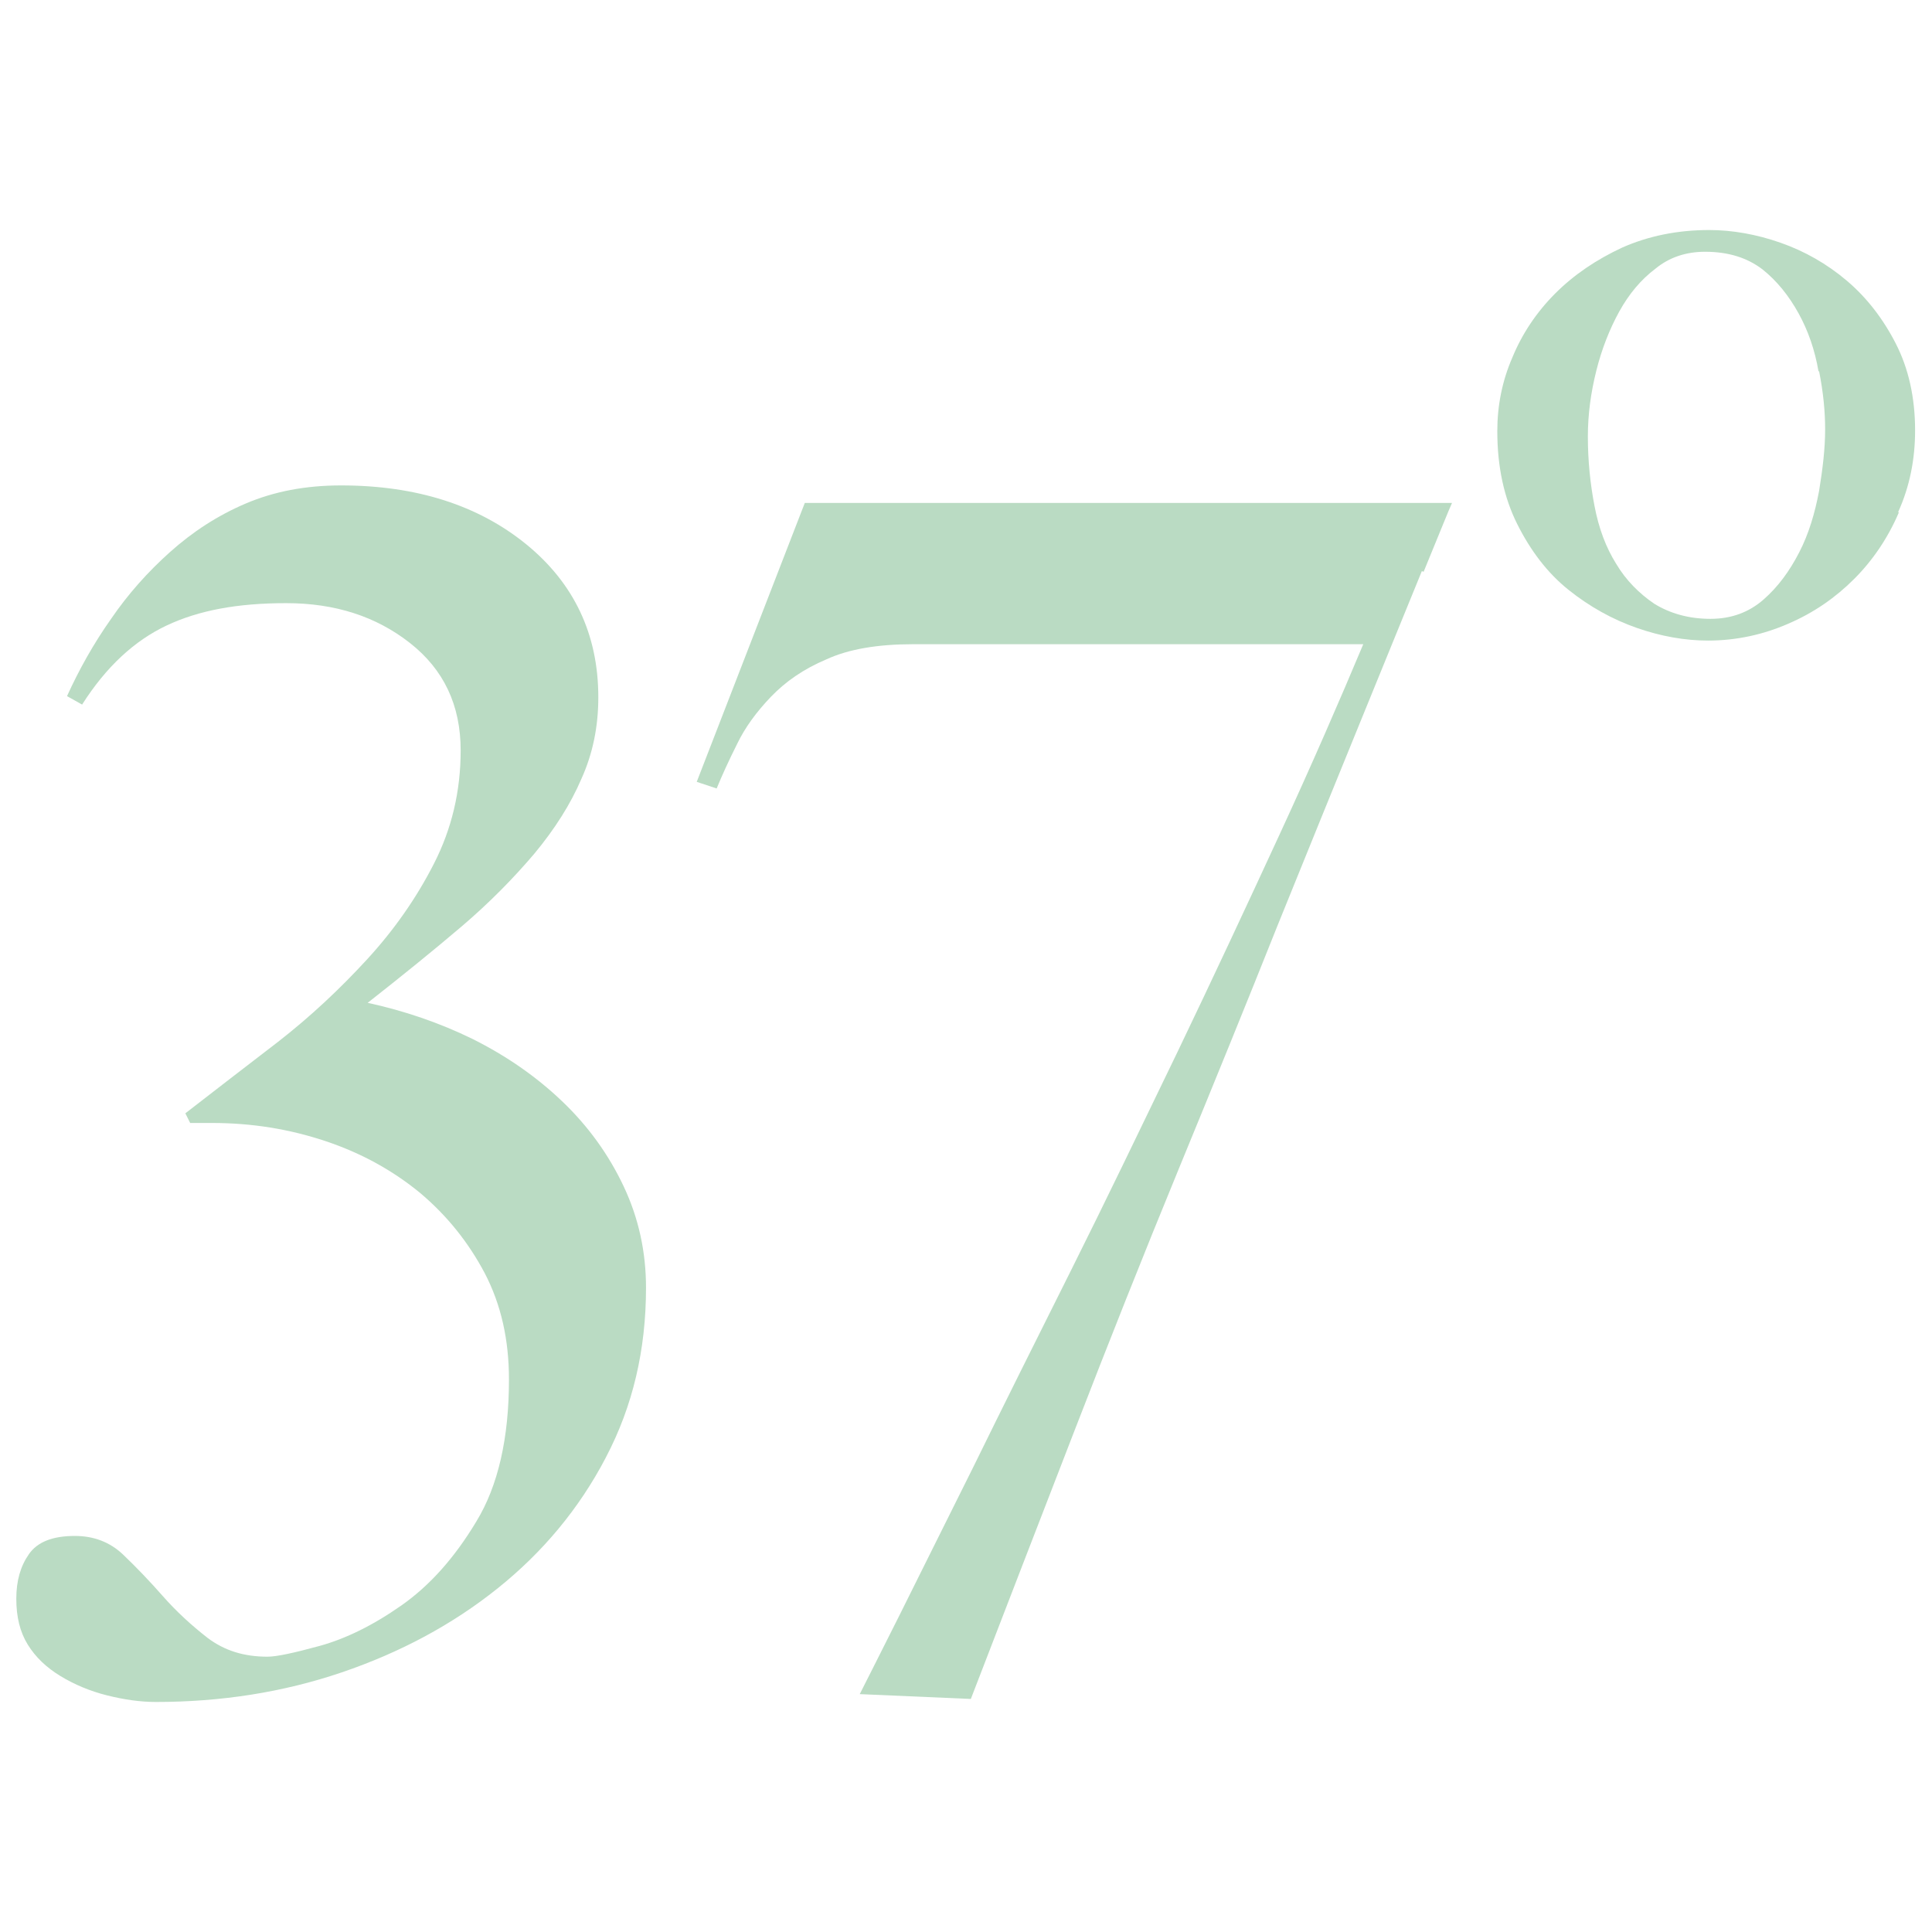 <?xml version="1.0" encoding="UTF-8"?>
<svg id="favicon" xmlns="http://www.w3.org/2000/svg" viewBox="0 0 32 32">
  <defs>
    <style>
      .cls-1 {
        fill: #badbc3;
      }
    </style>
  </defs>
  <path class="cls-1" d="M10.03,24.15c-.44.84-1.04,1.56-1.79,2.16-.75.6-1.61,1.06-2.58,1.39s-2,.49-3.08.49c-.26,0-.53-.04-.81-.11s-.54-.18-.77-.32-.41-.31-.54-.52-.19-.46-.19-.76.07-.54.21-.74c.14-.2.39-.3.76-.3.31,0,.58.1.8.31.22.21.44.44.66.69.22.25.47.48.74.69.28.21.6.31.99.31.15,0,.43-.06.87-.18.43-.12.88-.34,1.35-.67.47-.33.88-.79,1.24-1.39.36-.59.54-1.38.54-2.35,0-.66-.13-1.24-.4-1.76-.27-.51-.62-.95-1.07-1.33-.45-.37-.97-.66-1.57-.86-.6-.2-1.22-.3-1.88-.3h-.36l-.08-.16c.48-.37.98-.76,1.53-1.18.54-.42,1.03-.88,1.48-1.37s.82-1.02,1.11-1.59c.29-.57.44-1.19.44-1.87,0-.75-.28-1.34-.84-1.78-.56-.44-1.24-.66-2.05-.66s-1.45.12-1.98.37-1,.68-1.4,1.31l-.25-.14c.2-.44.44-.87.73-1.28.28-.41.61-.78.98-1.11.37-.33.78-.6,1.25-.8.47-.2.99-.3,1.58-.3,1.25,0,2.27.33,3.06.97.8.65,1.2,1.5,1.2,2.54,0,.48-.09.93-.28,1.35-.18.42-.44.83-.78,1.24-.34.4-.74.81-1.21,1.21-.47.4-.99.82-1.55,1.26.6.13,1.19.33,1.74.6.56.28,1.05.62,1.48,1.03.43.41.77.88,1.02,1.41.25.53.37,1.09.37,1.68,0,1.03-.22,1.96-.66,2.8Z"/>
  <path class="cls-1" d="M23.55,9.46c-.26.63-.59,1.45-1,2.45-.41,1-.87,2.14-1.39,3.42-.51,1.28-1.06,2.63-1.64,4.04-.58,1.41-1.16,2.87-1.74,4.37s-1.15,2.97-1.7,4.4l-1.84-.08c.09-.18.31-.61.65-1.29.34-.68.75-1.51,1.24-2.49.48-.98,1.02-2.06,1.61-3.24.59-1.18,1.17-2.39,1.76-3.61.59-1.23,1.15-2.43,1.69-3.6.54-1.17,1-2.23,1.39-3.16h-7.45c-.59,0-1.07.08-1.44.25-.38.16-.68.37-.92.62-.24.25-.43.51-.56.78-.14.28-.25.52-.34.74l-.33-.11,1.79-4.62h10.72c-.06.13-.21.51-.47,1.14Z"/>
  <path class="cls-1" d="M31.45,8.49c-.18.42-.43.79-.74,1.1-.31.31-.67.56-1.09.74-.41.18-.86.28-1.33.28-.38,0-.78-.07-1.18-.21s-.78-.35-1.13-.63c-.35-.28-.63-.65-.85-1.09-.22-.44-.33-.95-.33-1.54,0-.42.08-.83.25-1.22.16-.39.4-.75.71-1.06s.68-.56,1.11-.76c.43-.19.91-.29,1.44-.29.38,0,.78.07,1.18.21.4.14.77.35,1.1.63.33.28.6.63.81,1.04.21.41.32.89.32,1.44,0,.48-.09.93-.28,1.35ZM30.12,6.15c-.06-.35-.17-.67-.33-.96-.16-.29-.36-.54-.6-.73-.25-.19-.56-.29-.95-.29-.31,0-.59.09-.82.28-.24.18-.44.42-.6.71s-.29.62-.38.98c-.09.36-.14.72-.14,1.09,0,.4.04.79.11,1.15.07.37.19.69.36.96.16.27.38.49.63.66.26.16.57.25.93.25.35,0,.64-.11.88-.32.24-.21.43-.47.59-.78.16-.31.26-.65.33-1.02.06-.37.1-.7.1-1.02,0-.29-.03-.61-.1-.96Z"/>
</svg>